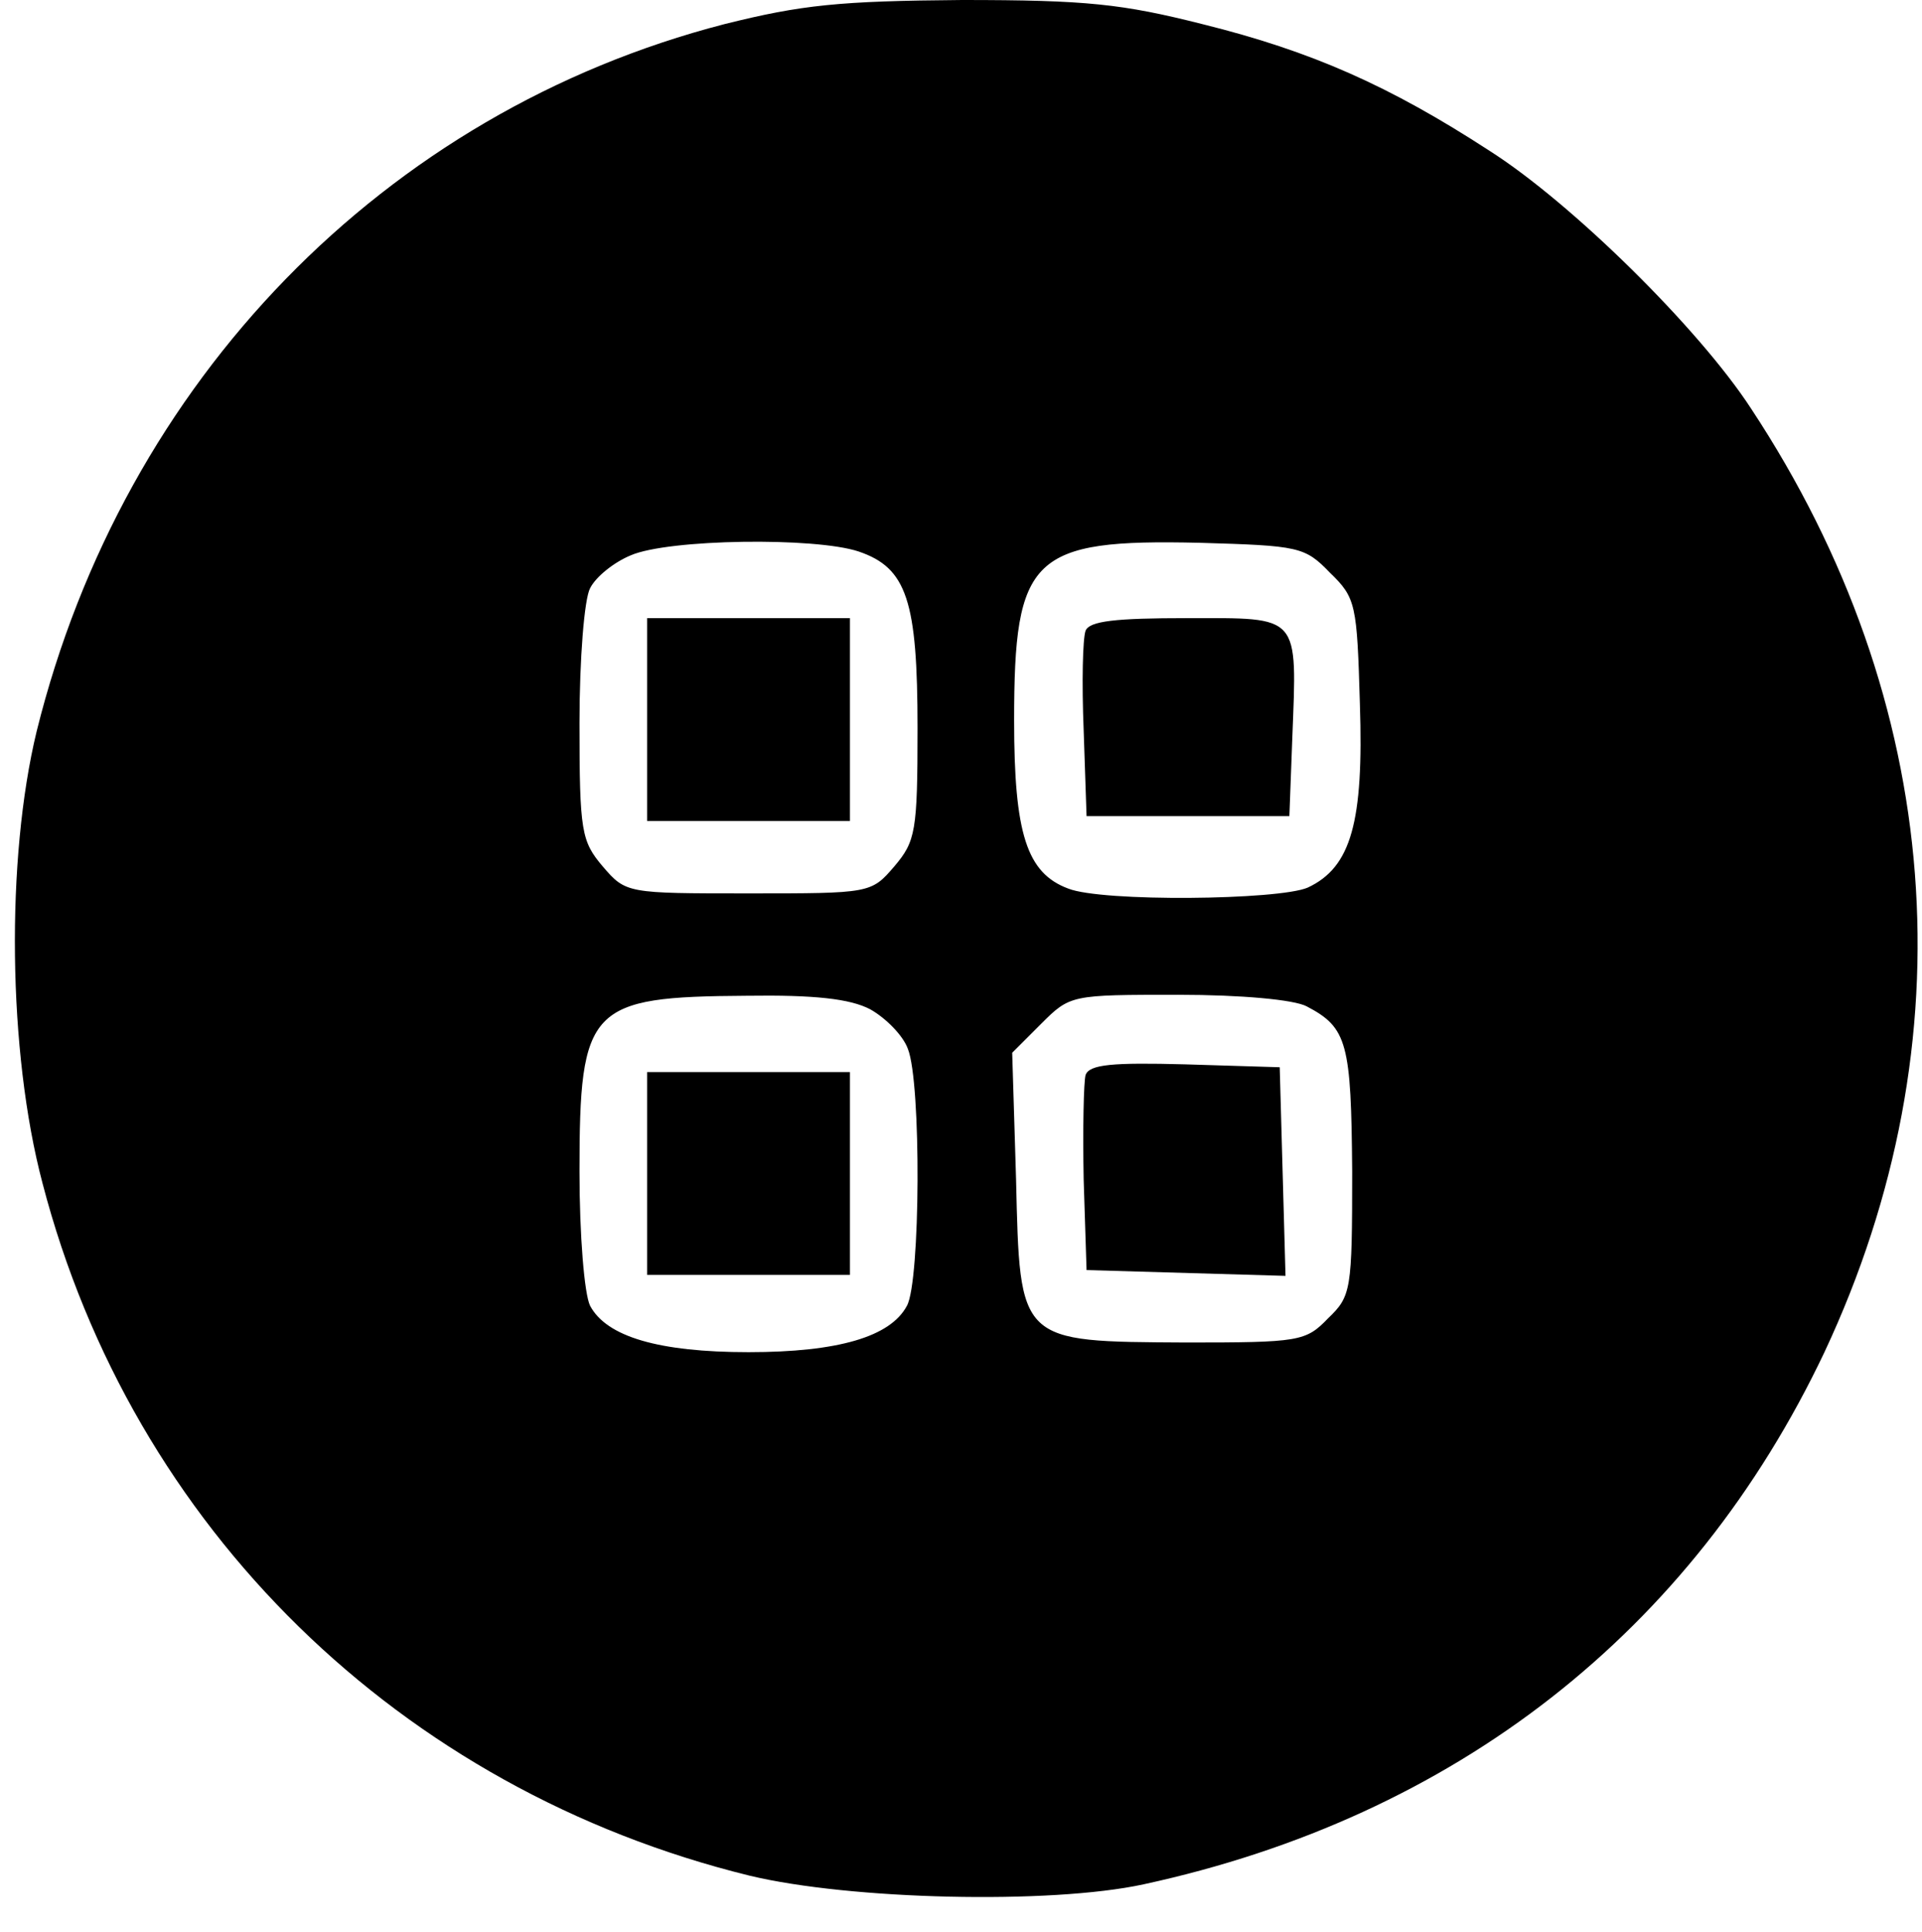 <?xml version="1.0" standalone="no"?>
<!DOCTYPE svg PUBLIC "-//W3C//DTD SVG 20010904//EN"
 "http://www.w3.org/TR/2001/REC-SVG-20010904/DTD/svg10.dtd">
<svg version="1.0" xmlns="http://www.w3.org/2000/svg"
 width="199pt" height="200pt" viewBox="0 0 199 200"
 preserveAspectRatio="xMidYMid meet">

<g transform="translate(0,200) scale(0.1,-0.1)"
fill="#000000" stroke="none">
<path d="M750 1975 c-352 -91 -622 -369 -712 -732 -32 -132 -30 -332 6 -468
93 -357 370 -628 732 -717 104 -25 311 -30 408 -9 323 70 568 262 705 551 151
322 124 674 -76 977 -54 83 -186 213 -271 267 -103 67 -184 103 -297 131 -83
21 -120 25 -249 25 -127 -1 -166 -5 -246 -25z m139 -546 c50 -17 61 -51 61
-183 0 -107 -2 -117 -24 -143 -24 -28 -25 -28 -151 -28 -126 0 -127 0 -151 28
-22 26 -24 36 -24 148 0 67 5 129 11 140 6 12 25 27 42 34 39 17 191 19 236 4z
m488 -22 c27 -26 28 -33 31 -136 4 -122 -9 -169 -54 -190 -30 -13 -213 -15
-248 -1 -43 16 -56 57 -56 174 0 170 18 188 192 184 103 -3 109 -4 135 -31z
m-476 -452 c16 -9 34 -27 39 -41 14 -35 13 -241 -1 -266 -17 -32 -71 -48 -164
-48 -93 0 -147 16 -164 48 -6 12 -11 73 -11 139 0 171 10 181 173 182 70 1
107 -3 128 -14z m452 3 c42 -22 46 -38 47 -171 0 -123 -1 -129 -25 -152 -23
-24 -30 -25 -147 -25 -174 1 -172 -1 -176 169 l-4 131 30 30 c30 30 31 30 142
30 65 0 120 -5 133 -12z"/>
<path d="M670 1255 l0 -105 105 0 105 0 0 105 0 105 -105 0 -105 0 0 -105z"/>
<path d="M1124 1347 c-3 -8 -4 -54 -2 -103 l3 -89 105 0 105 0 3 80 c5 130 9
125 -109 125 -74 0 -101 -3 -105 -13z"/>
<path d="M670 785 l0 -105 105 0 105 0 0 105 0 105 -105 0 -105 0 0 -105z"/>
<path d="M1124 887 c-2 -7 -3 -56 -2 -108 l3 -94 103 -3 103 -3 -3 108 -3 108
-98 3 c-75 2 -99 0 -103 -11z"/>
</g>
</svg>

